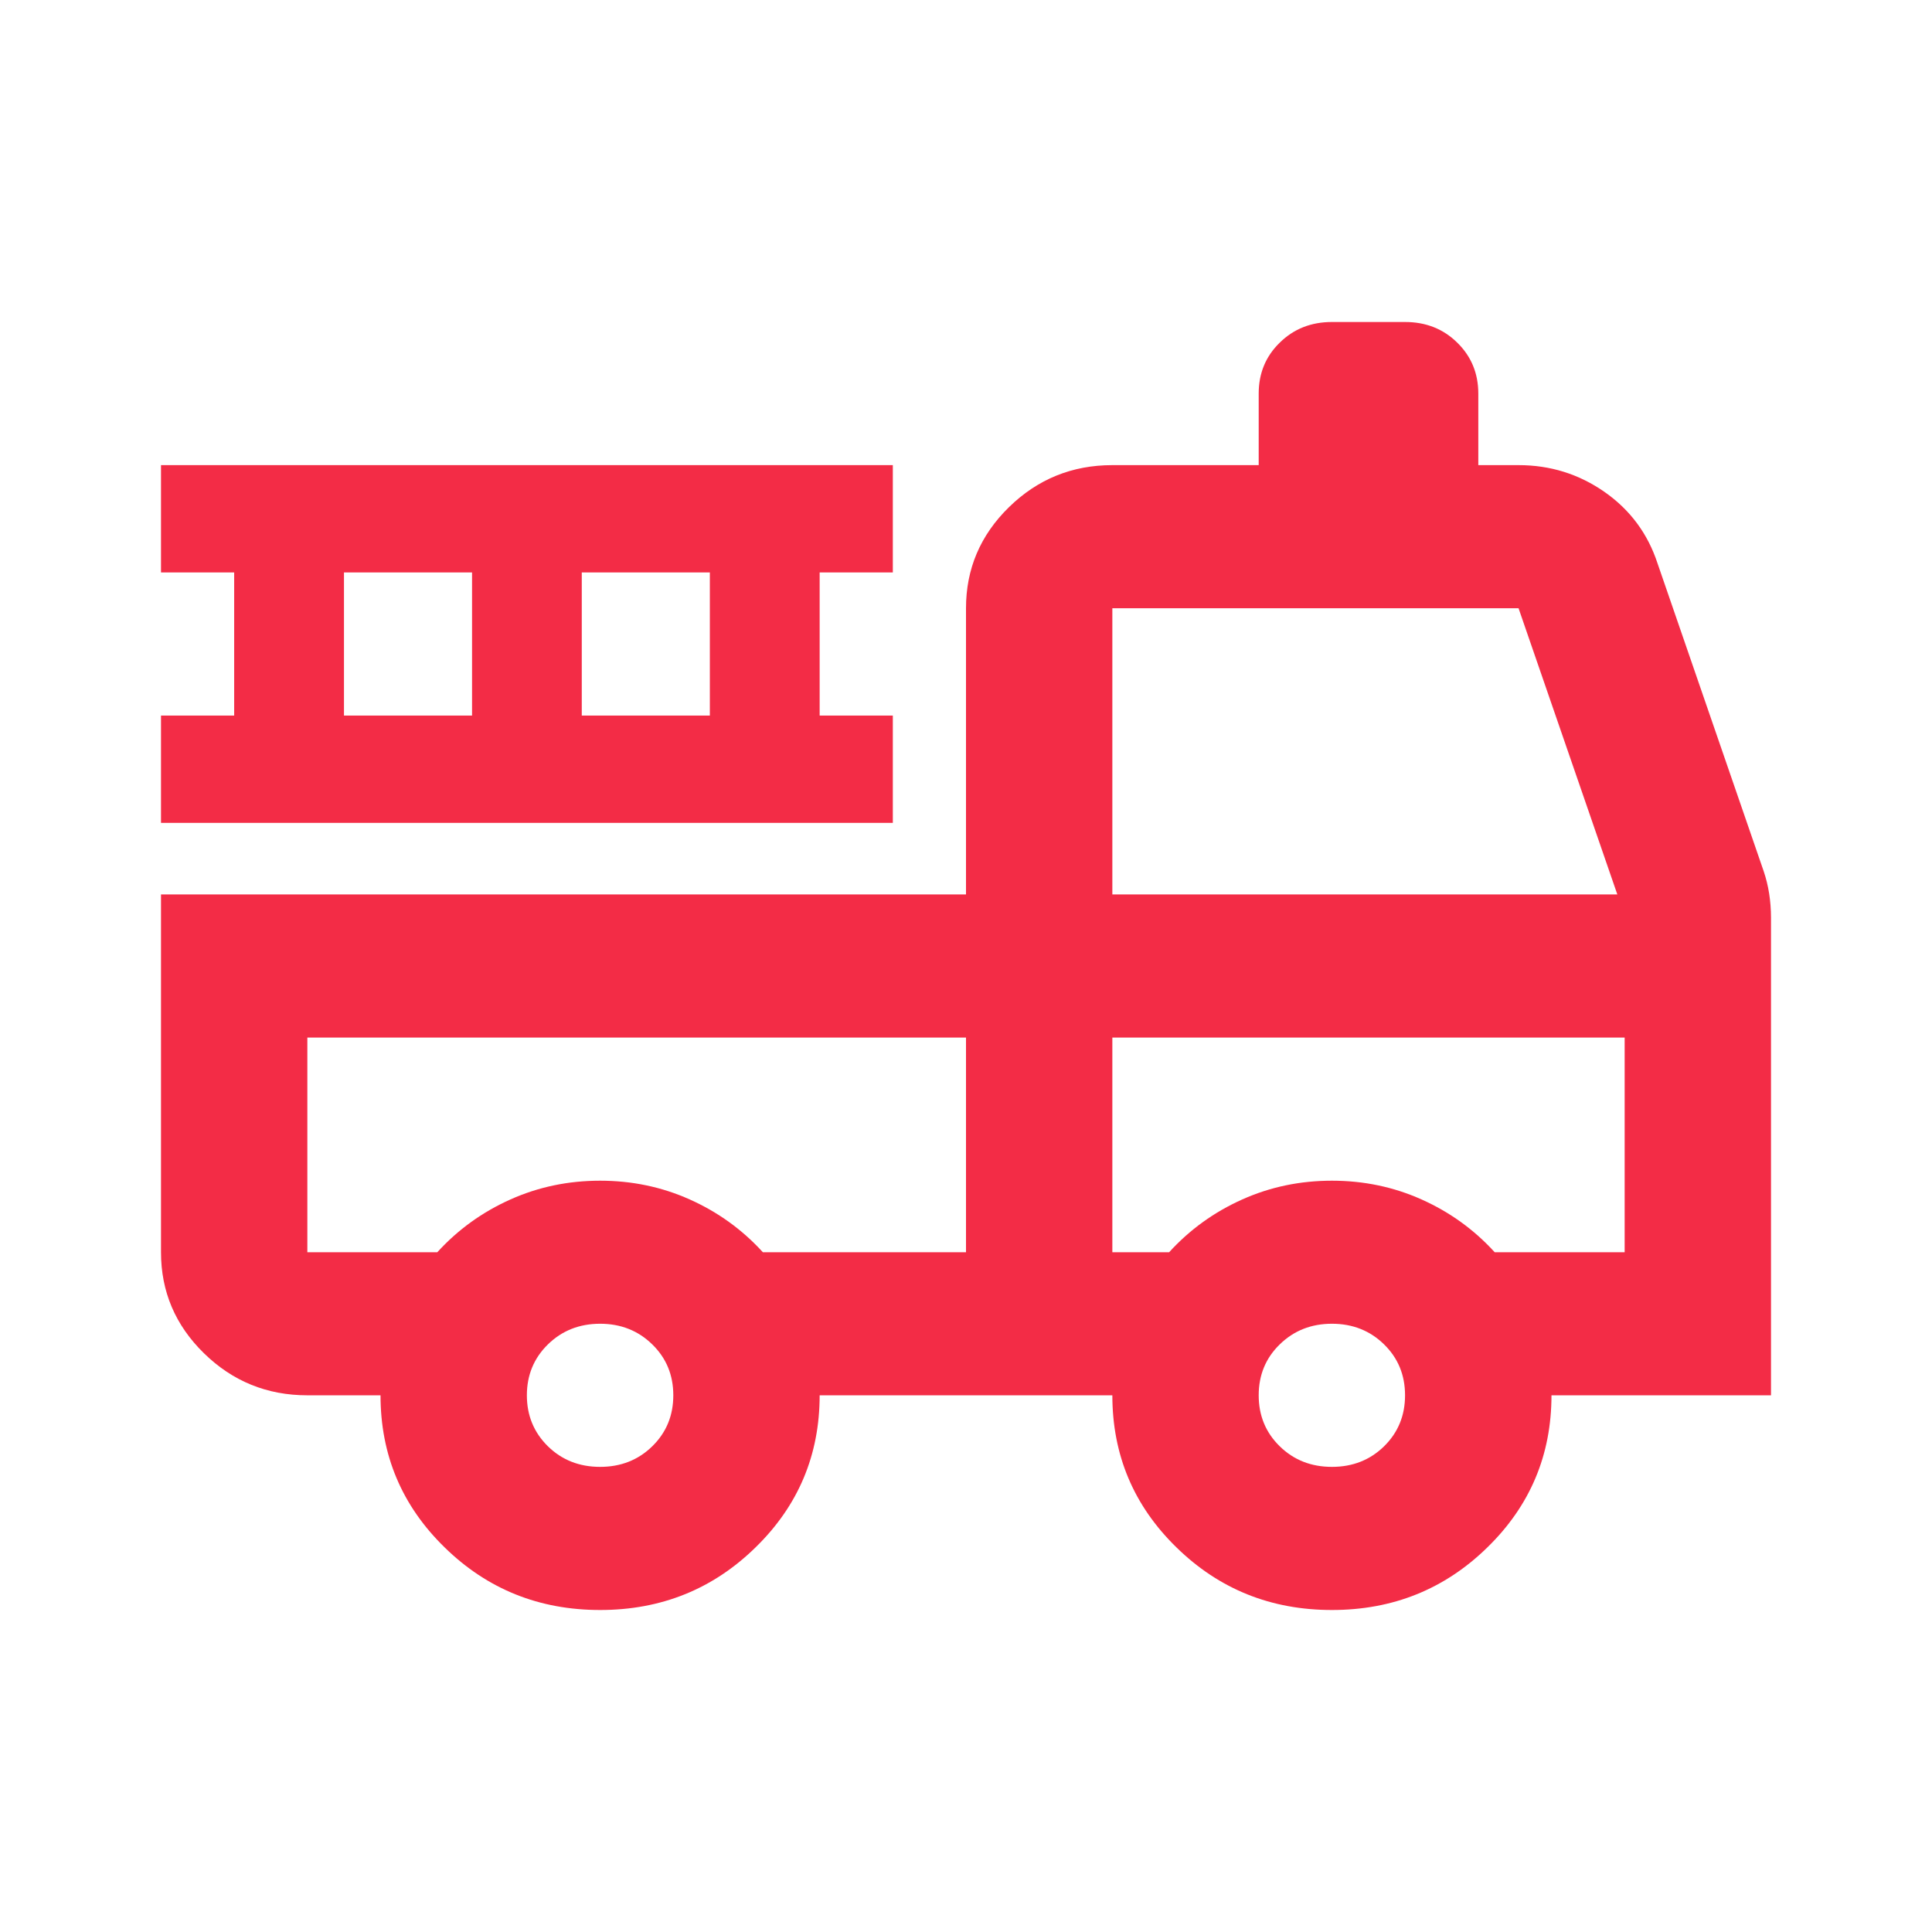 <svg width="24" height="24" viewBox="0 0 24 24" fill="none" xmlns="http://www.w3.org/2000/svg">
<path d="M7.455 20C6.697 20 6.053 19.741 5.523 19.222C4.992 18.704 4.727 18.074 4.727 17.333H3.818C3.318 17.333 2.89 17.159 2.534 16.811C2.178 16.463 2 16.044 2 15.556V11.111H12V7.556C12 7.067 12.178 6.648 12.534 6.3C12.89 5.952 13.318 5.778 13.818 5.778H15.636V4.889C15.636 4.637 15.723 4.426 15.898 4.256C16.072 4.085 16.288 4 16.546 4H17.454C17.712 4 17.928 4.085 18.102 4.256C18.276 4.426 18.364 4.637 18.364 4.889V5.778H18.864C19.258 5.778 19.614 5.889 19.932 6.111C20.25 6.333 20.47 6.63 20.591 7L21.909 10.822C21.939 10.911 21.962 11.004 21.977 11.1C21.992 11.196 22 11.296 22 11.4V17.333H19.273C19.273 18.074 19.008 18.704 18.477 19.222C17.947 19.741 17.303 20 16.546 20C15.788 20 15.144 19.741 14.614 19.222C14.083 18.704 13.818 18.074 13.818 17.333H10.182C10.182 18.074 9.917 18.704 9.386 19.222C8.856 19.741 8.212 20 7.455 20ZM7.455 18.222C7.712 18.222 7.928 18.137 8.102 17.967C8.277 17.796 8.364 17.585 8.364 17.333C8.364 17.081 8.277 16.87 8.102 16.7C7.928 16.53 7.712 16.444 7.455 16.444C7.197 16.444 6.981 16.53 6.807 16.7C6.633 16.87 6.545 17.081 6.545 17.333C6.545 17.585 6.633 17.796 6.807 17.967C6.981 18.137 7.197 18.222 7.455 18.222ZM16.546 18.222C16.803 18.222 17.019 18.137 17.193 17.967C17.367 17.796 17.454 17.585 17.454 17.333C17.454 17.081 17.367 16.87 17.193 16.7C17.019 16.53 16.803 16.444 16.546 16.444C16.288 16.444 16.072 16.53 15.898 16.7C15.723 16.87 15.636 17.081 15.636 17.333C15.636 17.585 15.723 17.796 15.898 17.967C16.072 18.137 16.288 18.222 16.546 18.222ZM3.818 12.889V15.556H5.432C5.689 15.274 5.992 15.056 6.341 14.9C6.689 14.744 7.061 14.667 7.455 14.667C7.848 14.667 8.22 14.744 8.568 14.9C8.917 15.056 9.22 15.274 9.477 15.556H12V12.889H3.818ZM13.818 15.556H14.523C14.78 15.274 15.083 15.056 15.432 14.9C15.78 14.744 16.151 14.667 16.546 14.667C16.939 14.667 17.311 14.744 17.659 14.9C18.008 15.056 18.311 15.274 18.568 15.556H20.182V12.889H13.818V15.556ZM13.818 11.111H20.091L18.864 7.556H13.818V11.111ZM2 10.222V8.889H2.909V7.111H2V5.778H11.091V7.111H10.182V8.889H11.091V10.222H2ZM4.273 8.889H5.864V7.111H4.273V8.889ZM7.227 8.889H8.818V7.111H7.227V8.889Z" fill="#F32C46"/>
</svg>
